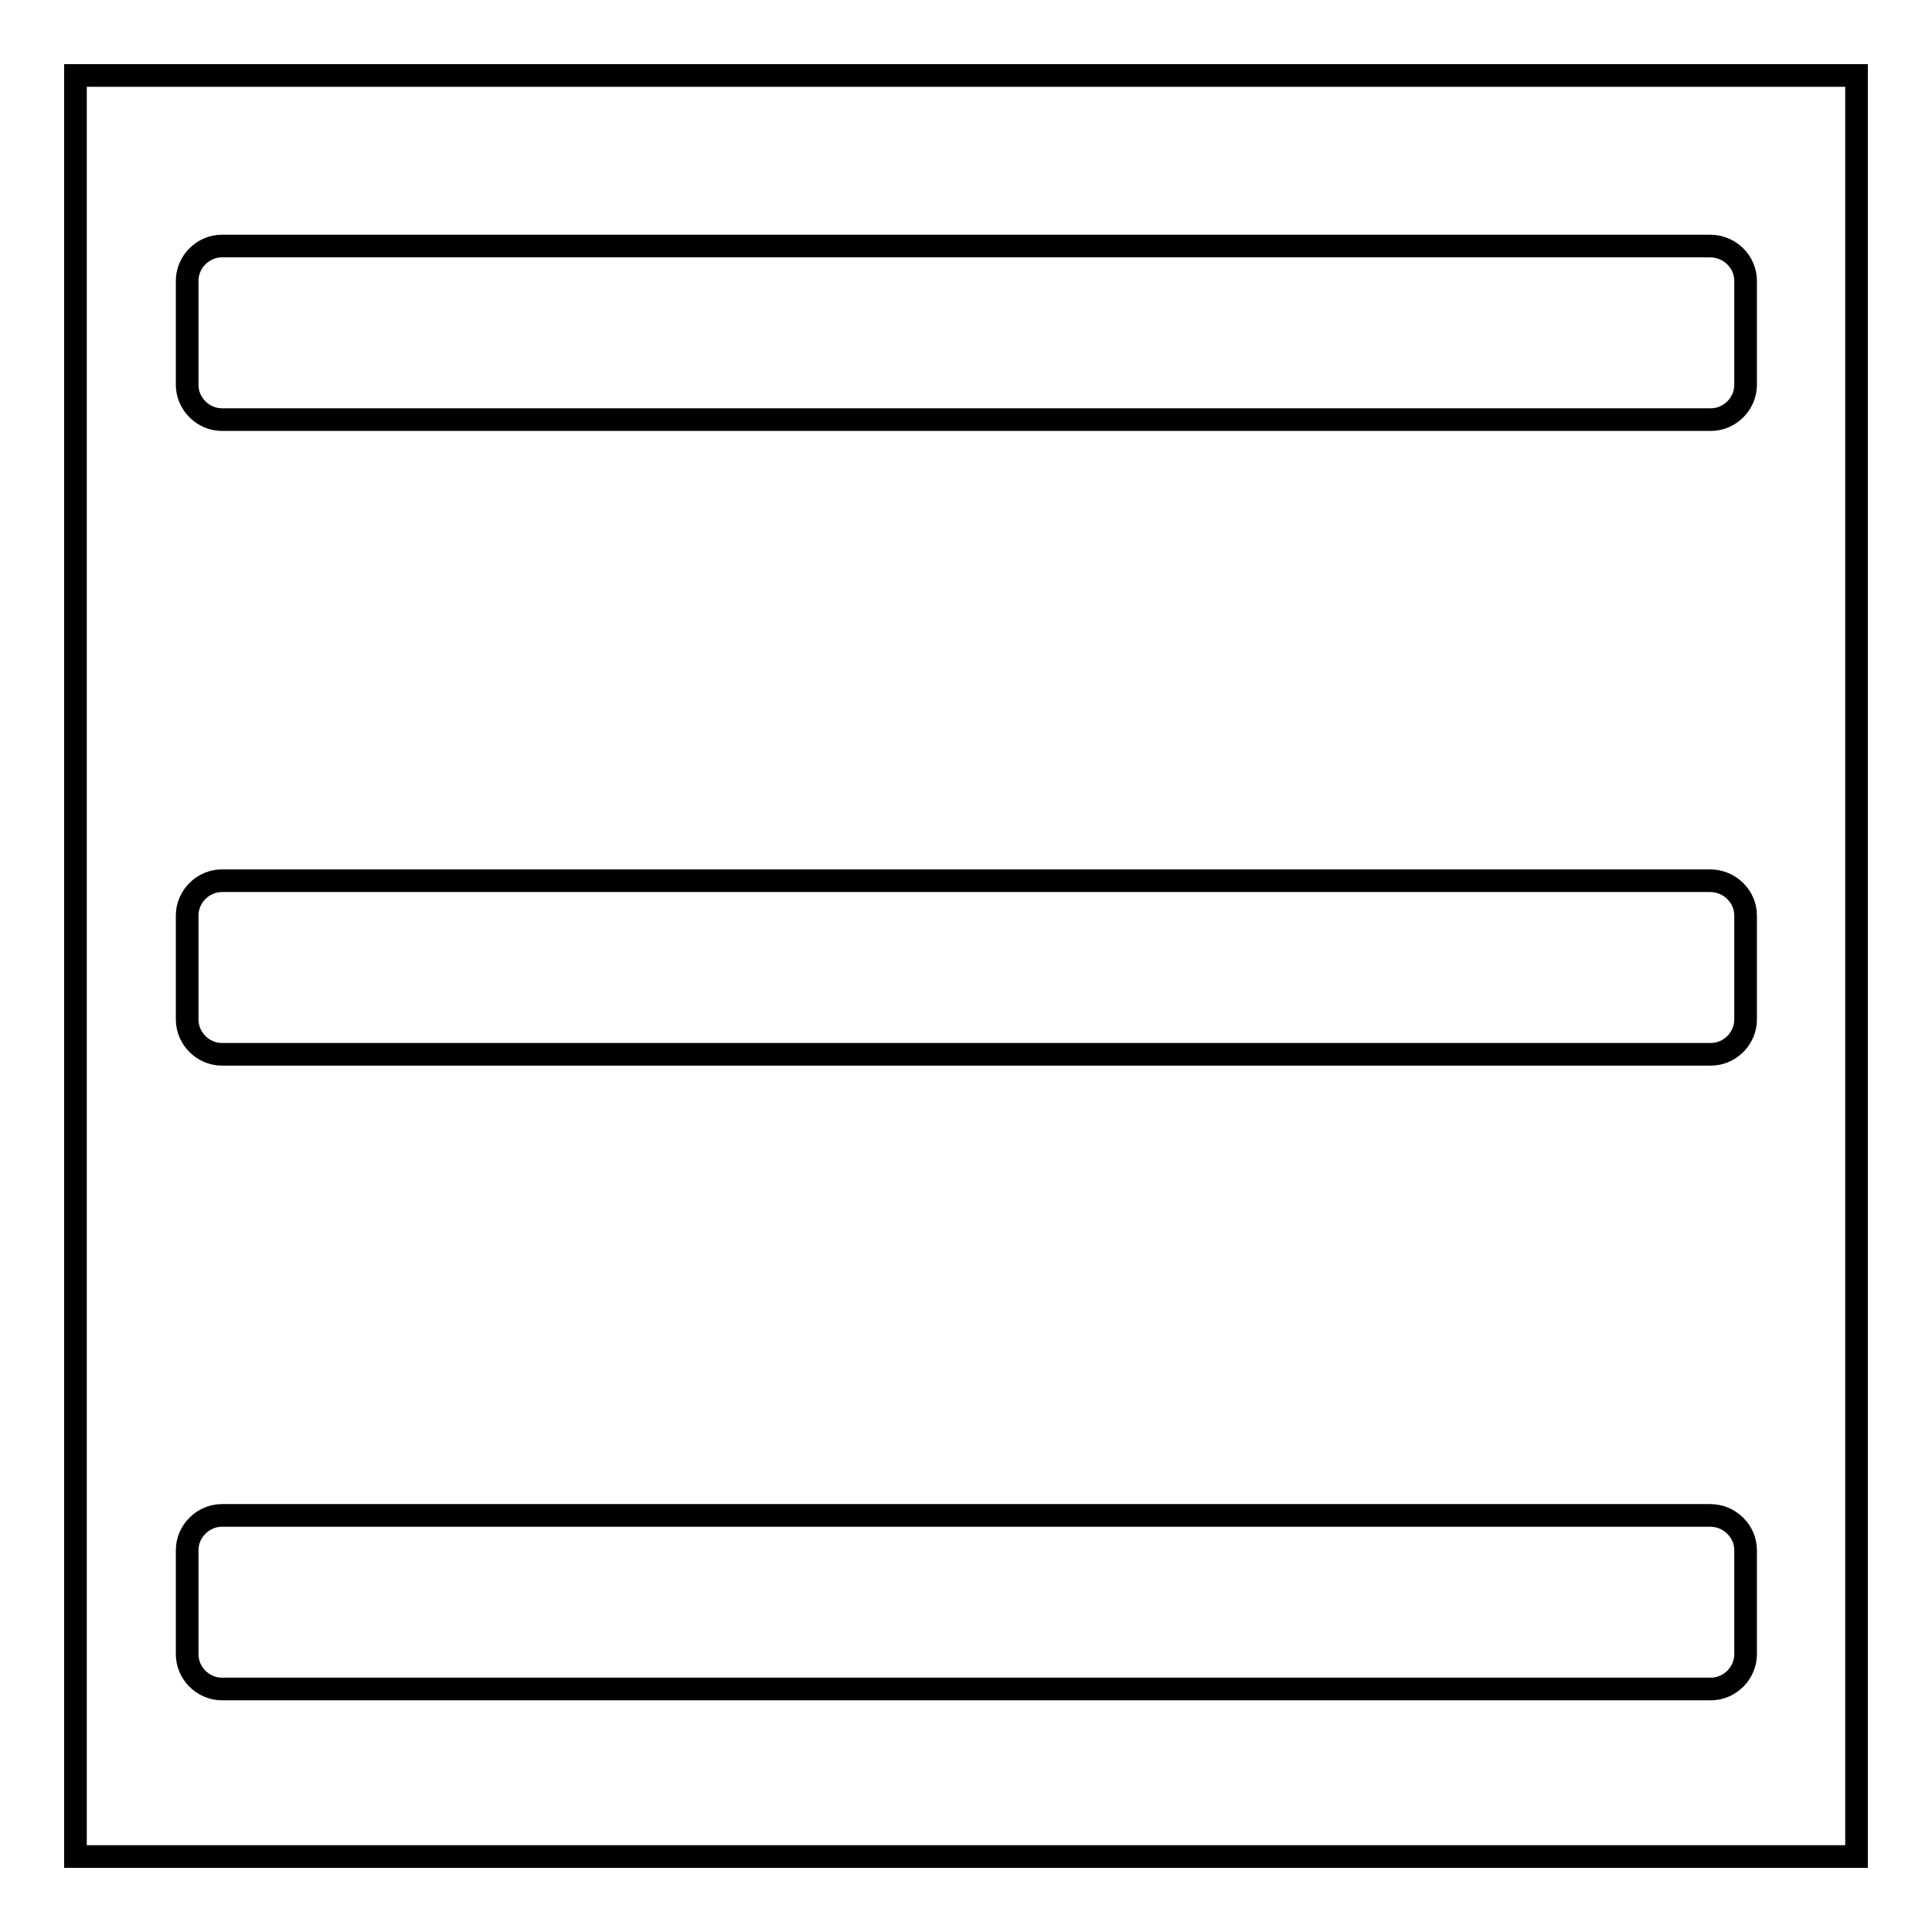 <?xml version="1.0" encoding="utf-8"?>
<!-- Svg Vector Icons : http://www.onlinewebfonts.com/icon -->
<!DOCTYPE svg PUBLIC "-//W3C//DTD SVG 1.1//EN" "http://www.w3.org/Graphics/SVG/1.1/DTD/svg11.dtd">
<svg version="1.1" xmlns="http://www.w3.org/2000/svg" xmlns:xlink="http://www.w3.org/1999/xlink" x="0px" y="0px" viewBox="0 0 256 256" enable-background="new 0 0 256 256" xml:space="preserve">
<g> <path stroke-width="3" fill-opacity="0" stroke="#000000"  d="M10,10h236v236H10V10z"/> <path stroke-width="3" fill-opacity="0" stroke="#000000"  d="M226.6,32.6H29.4c-2.5,0-4.6,2.1-4.6,4.6V51c0,2.5,2.1,4.6,4.6,4.6h197.3c2.5,0,4.6-2.1,4.6-4.6V37.2 C231.3,34.7,229.2,32.6,226.6,32.6z M226.6,116.7H29.4c-2.5,0-4.6,2.1-4.6,4.6v13.8c0,2.5,2.1,4.6,4.6,4.6h197.3 c2.5,0,4.6-2.1,4.6-4.6v-13.8C231.3,118.8,229.2,116.7,226.6,116.7z M226.6,200.8H29.4c-2.5,0-4.6,2.1-4.6,4.6v13.8 c0,2.5,2.1,4.6,4.6,4.6h197.3c2.5,0,4.6-2.1,4.6-4.6v-13.8C231.3,202.9,229.2,200.8,226.6,200.8z"/></g>
</svg>
